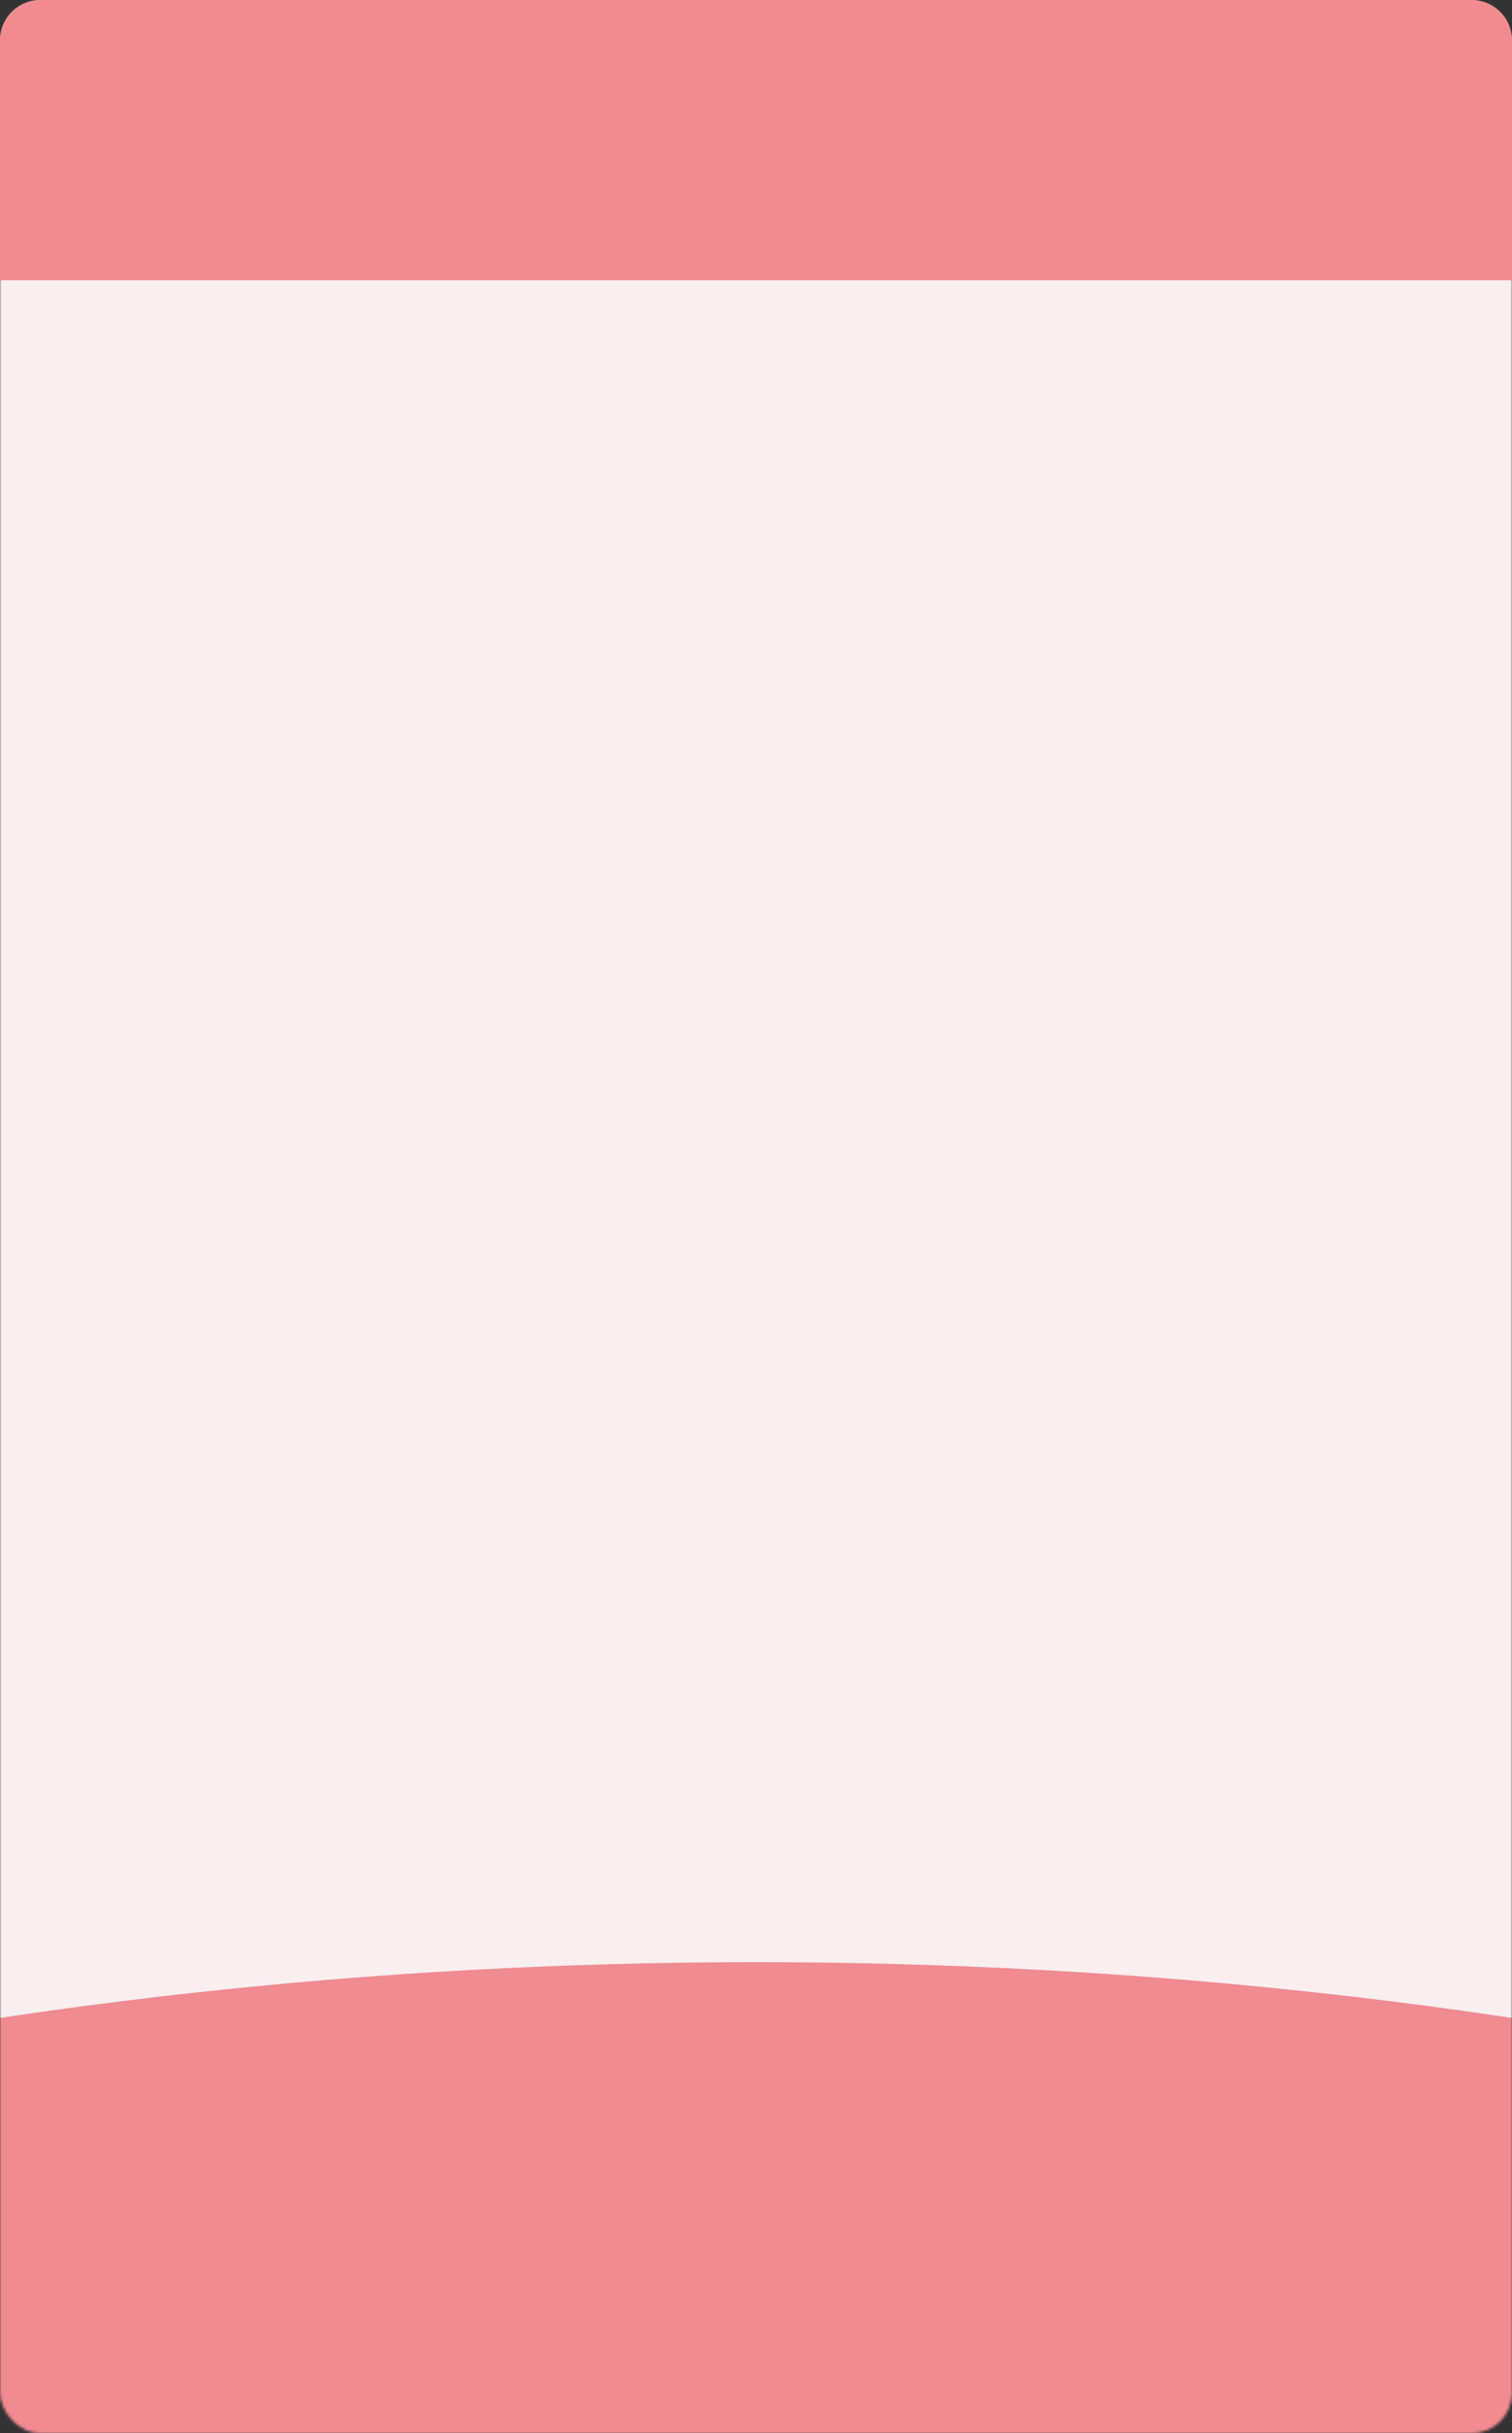 <?xml version="1.0" encoding="UTF-8"?> <svg xmlns="http://www.w3.org/2000/svg" width="564" height="907" viewBox="0 0 564 907" fill="none"><rect x="0" y="0" width="564" height="907" fill="#333333" stroke="none"/> <mask id="mask0_234_9" style="mask-type:alpha" maskUnits="userSpaceOnUse" x="0" y="0" width="564" height="907"> <rect width="564" height="907" rx="15" fill="#FFF7CD"></rect> </mask> <g mask="url(#mask0_234_9)"> <rect width="564" height="898.829" rx="15" fill="#FAEEEF"></rect> <ellipse cx="282" cy="1334.02" rx="1083" ry="602.624" fill="#EF8B91"></ellipse> </g> <path d="M0 15C0 6.716 6.716 0 15 0H549C557.284 0 564 6.716 564 15V104.485H0V15Z" fill="#EF8B91"></path> </svg> 
